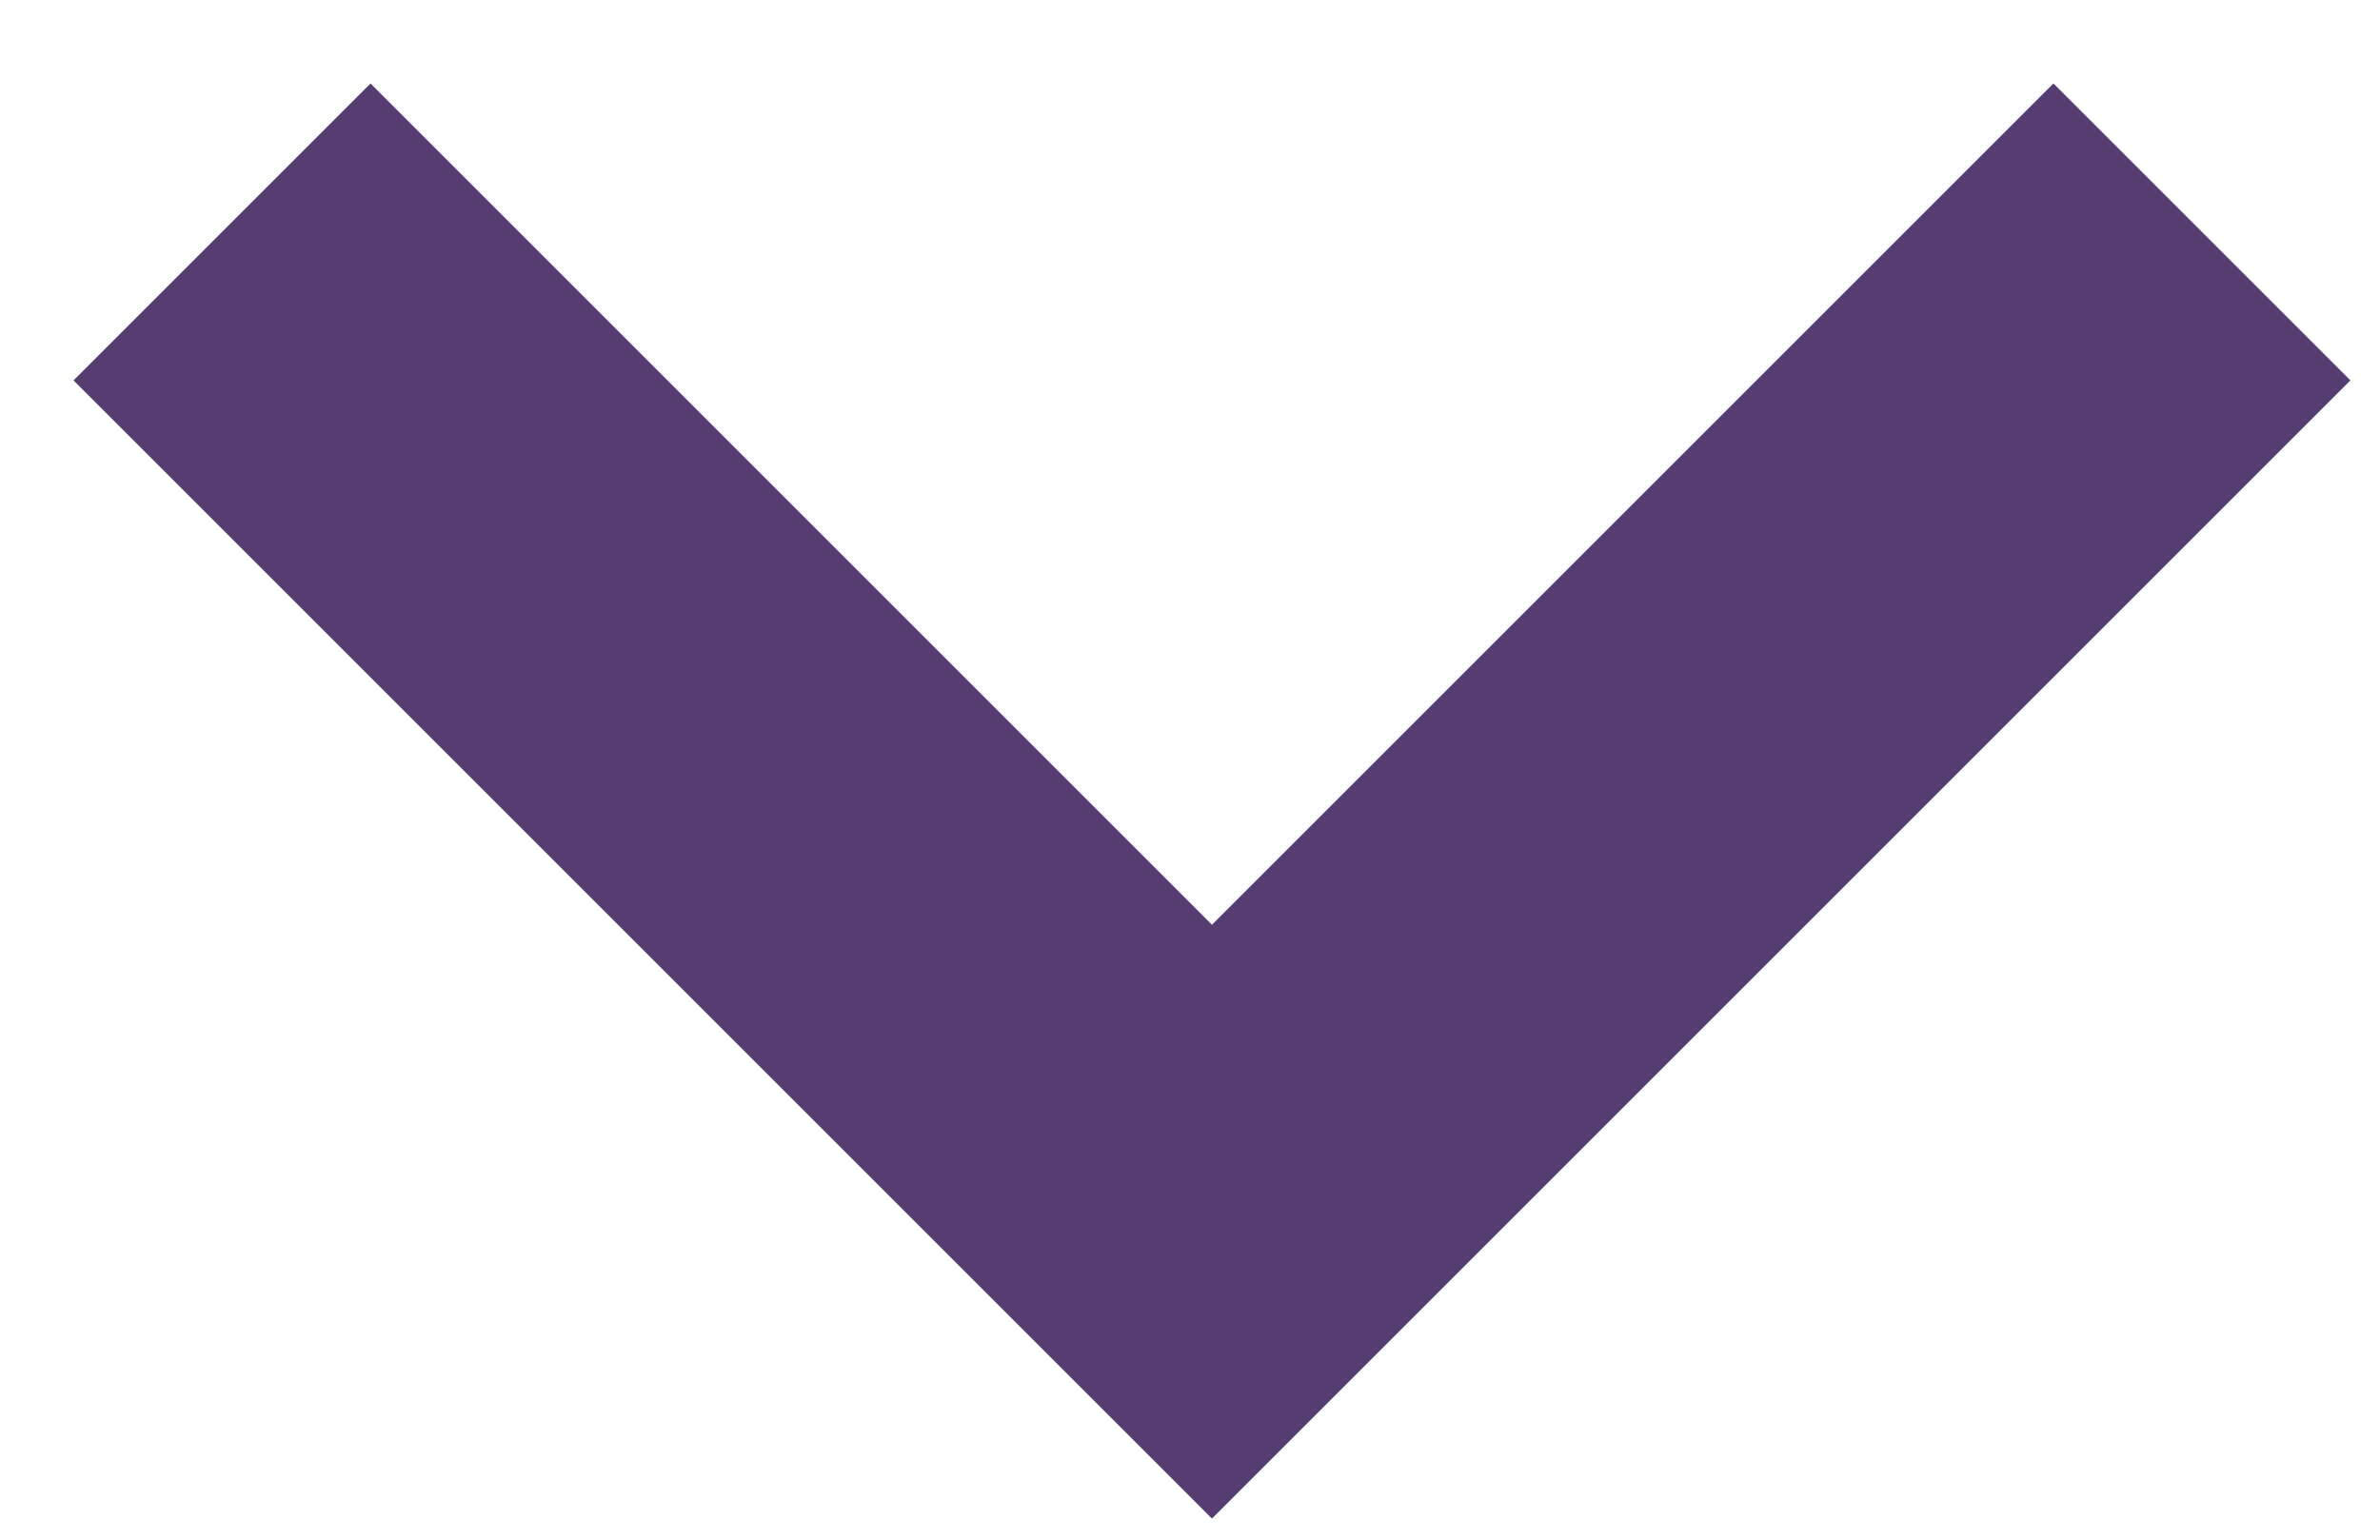 <?xml version="1.0" encoding="UTF-8"?>
<svg width="17px" height="11px" viewBox="0 0 17 11" version="1.1" xmlns="http://www.w3.org/2000/svg" xmlns:xlink="http://www.w3.org/1999/xlink">
    <title>E6CE984C-D8E4-4B2C-9D6C-77EA7A058653</title>
    <g id="Sprint-2-Templates-" stroke="none" stroke-width="1" fill="none" fill-rule="evenodd">
        <g id="Template/Recipe-List/Desktop" transform="translate(-424, -525)" stroke="#553D72" stroke-width="3">
            <g id="Filter-Sidebar" transform="translate(87, 389)">
                <g id="Dietary-Lifestyle" transform="translate(0, 110)">
                    <polyline id="Carrot-Down" transform="translate(345.657, 27.657) rotate(-225) translate(-345.657, -27.657) " points="340.657 22.657 350.657 22.657 350.657 32.657"></polyline>
                </g>
            </g>
        </g>
    </g>
</svg>